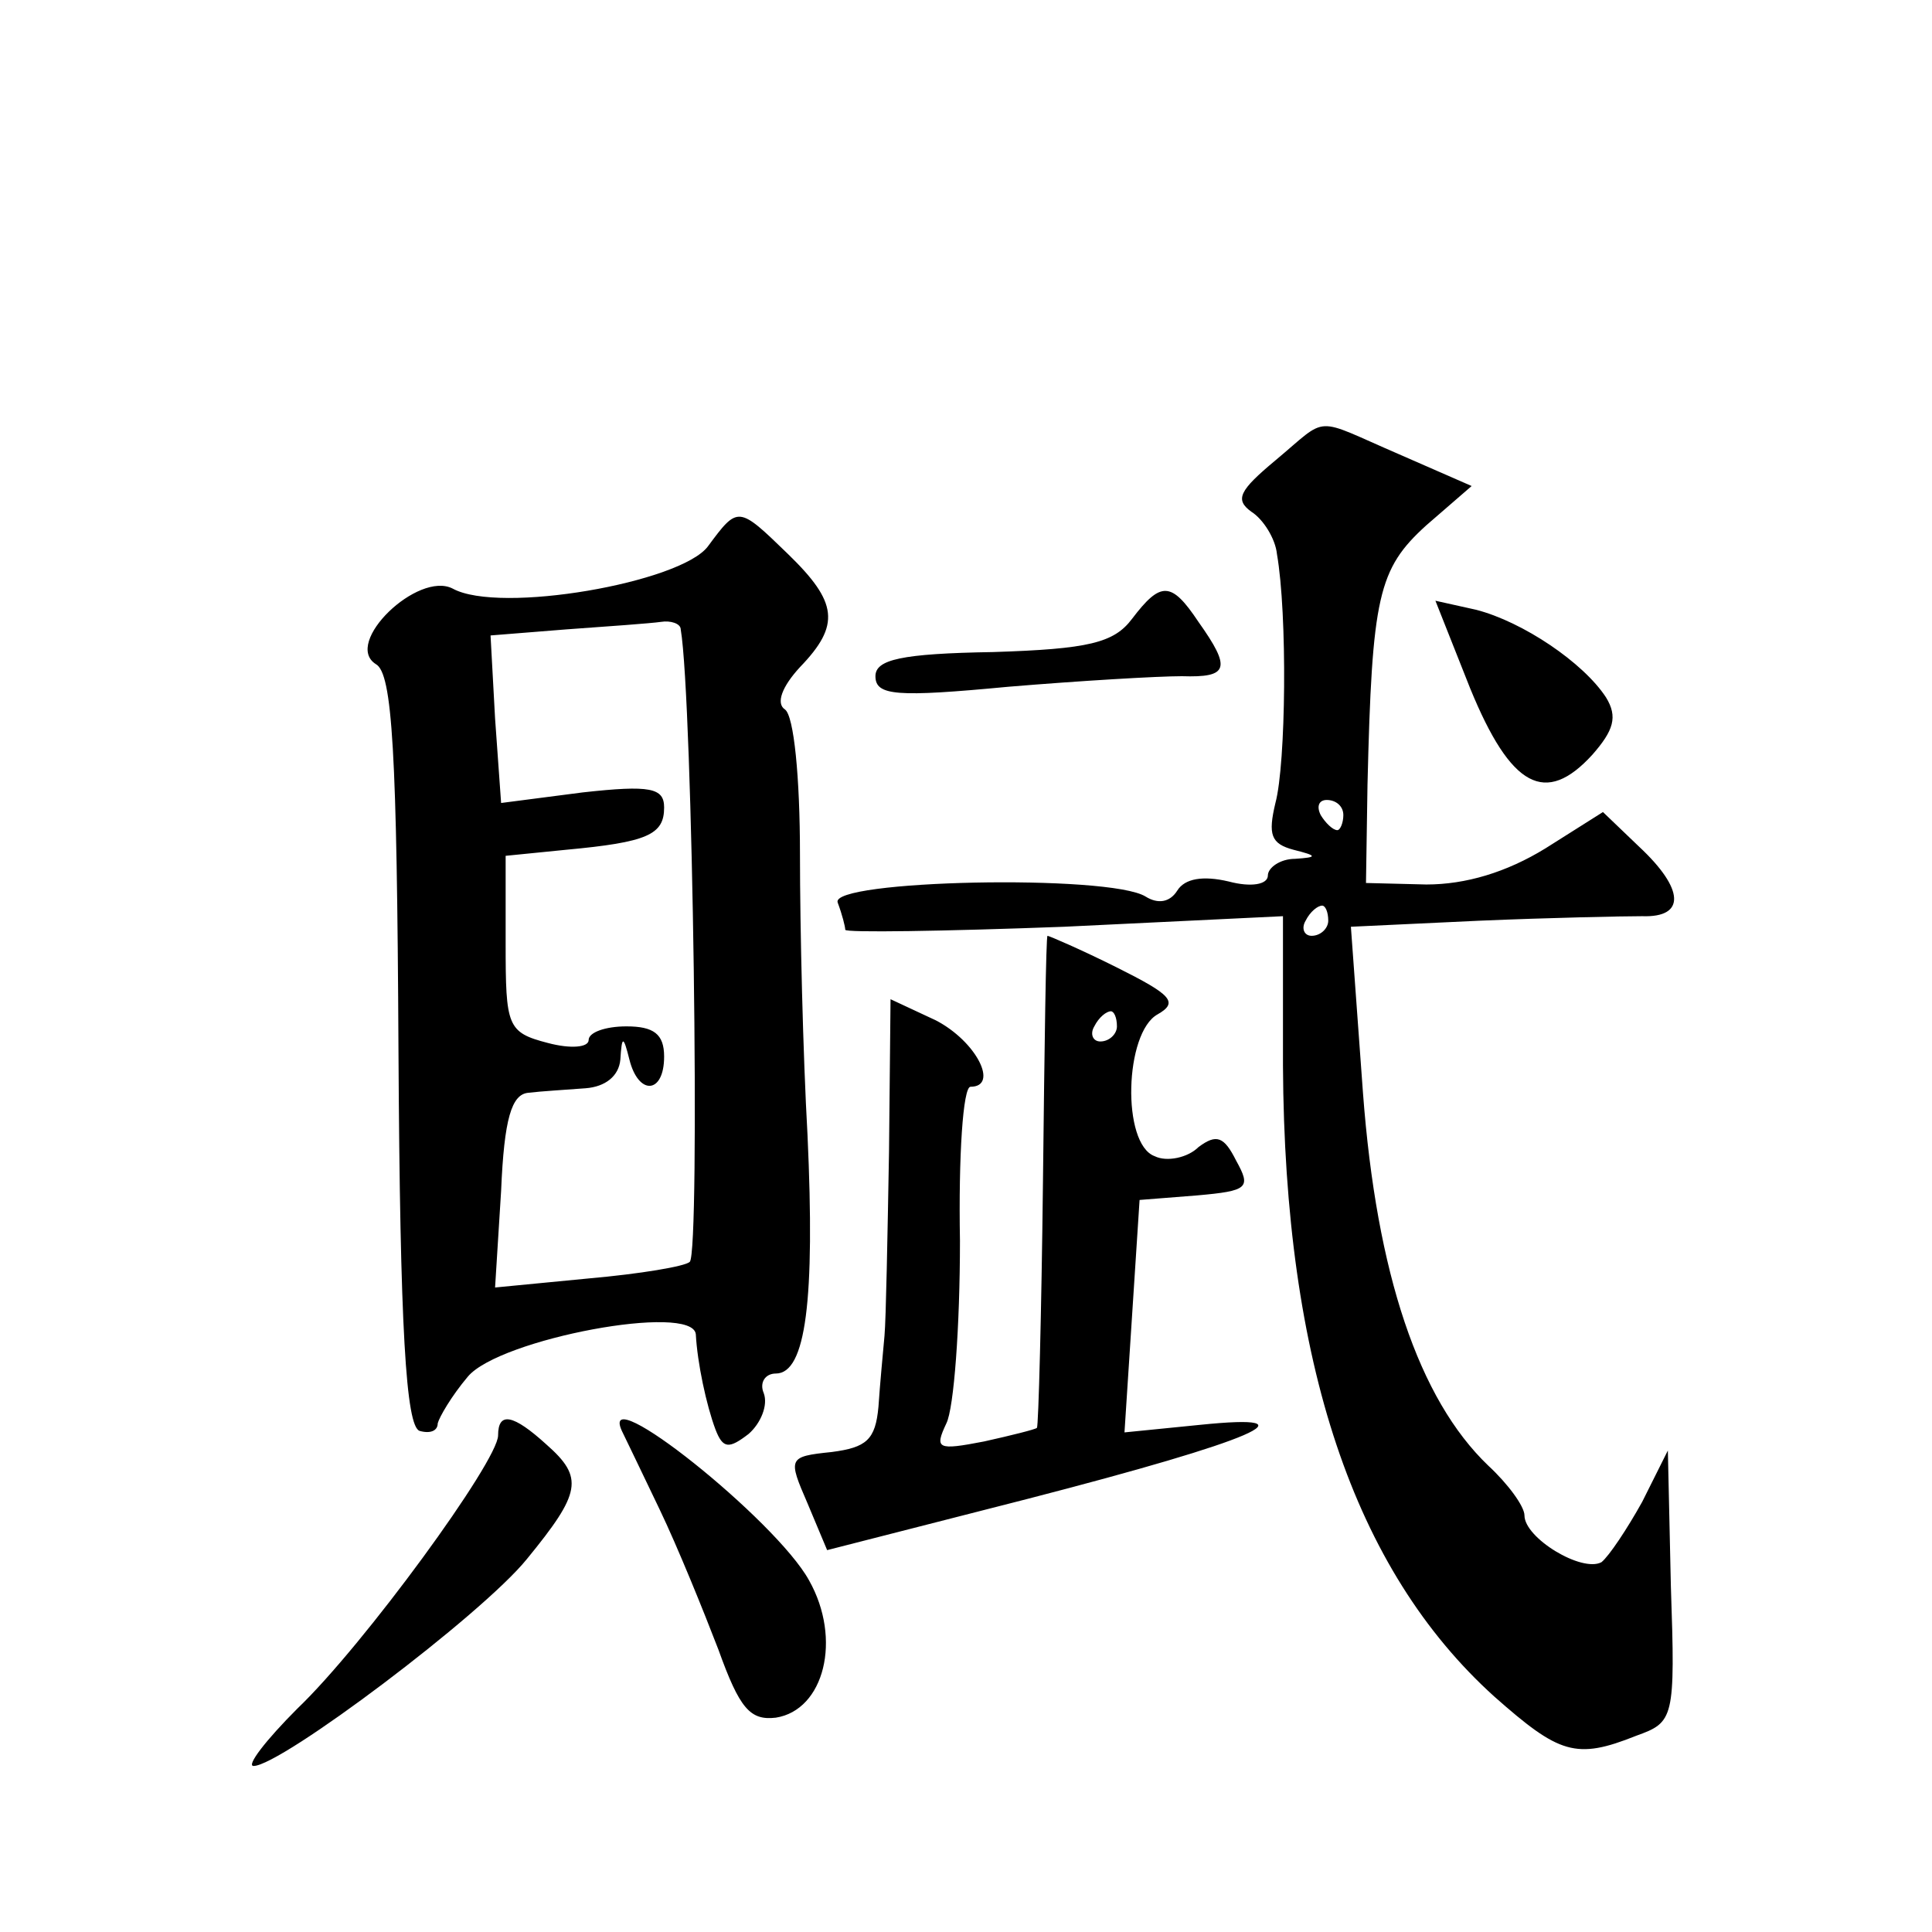 <?xml version="1.0" standalone="no"?>
<!DOCTYPE svg PUBLIC "-//W3C//DTD SVG 20010904//EN"
 "http://www.w3.org/TR/2001/REC-SVG-20010904/DTD/svg10.dtd">
<svg version="1.0" xmlns="http://www.w3.org/2000/svg"
 width="128pt" height="128pt" viewBox="0 0 128 128"
 preserveAspectRatio="xMidYMid meet">
<g transform="translate(0,128) scale(0.1,-0.1)"
fill="#0" stroke="none">
<path d="M845 975 c-24 -20 -27 -26 -16 -34 8 -5 16 -18 17 -28 7 -40 6 -139 -1
-165 -5 -21 -3 -27 12 -31 16 -4 16 -5 1 -6 -10 0 -18 -6 -18 -11 0 -6 -11 -8 -26
-4 -17 4 -29 2 -34 -6 -5 -8 -13 -9 -21 -4 -24 15 -210 11 -204 -4 3 -8 5 -16 5
-18 0 -2 65 -1 145 2 l145 7 0 -99 c1 -197 47 -334 140 -418 43 -38 54 -42 94 -26
25 9 26 11 23 99 l-2 90 -17 -34 c-10 -18 -22 -36 -27 -40 -13 -7 -51 16 -51 31
0 6 -11 21 -24 33 -46 44 -74 127 -83 247 l-8 110 85 4 c47 2 95 3 108 3 29 -1
28 18 -2 46 l-24 23 -38 -24 c-26 -16 -53 -24 -79 -24 l-40 1 1 65 c3 125 7 143
39 172 l30 26 -48 21 c-58 25 -46 26 -82 -4z m45 -235 c0 -5 -2 -10 -4 -10 -3 0
-8 5 -11 10 -3 6 -1 10 4 10 6 0 11 -4 11 -10z m-10 -70 c0 -5 -5 -10 -11 -10 -5
0 -7 5 -4 10 3 6 8 10 11 10 2 0 4 -4 4 -10z M469 918 c-18 -24 -138 -45 -169 -28
-23 12 -73 -36 -51 -50 11 -6 14 -58 15 -256 1 -185 5 -249 14 -252 7 -2 12 0 12
5 1 4 9 18 20 31 21 25 149 49 151 28 1 -19 7 -47 13 -63 5 -13 9 -13 22 -3 8 7
13 19 10 27 -3 7 1 13 8 13 20 0 26 49 21 158 -3 53 -5 137 -5 186 0 51 -4 92 -10
96 -6 4 -2 15 10 28 27 28 25 43 -8 75 -33 32 -33 32 -53 5z m-18 -55 c8 -47 13
-412 6 -419 -3 -3 -33 -8 -67 -11 l-62 -6 4 64 c2 48 7 64 18 65 8 1 25 2 38 3
13 1 22 8 23 19 1 16 2 16 6 0 6 -24 23 -23 23 2 0 15 -7 20 -25 20 -14 0 -25 -4
-25 -9 0 -5 -12 -6 -27 -2 -27 7 -28 11 -28 66 l0 58 40 4 c54 5 65 10 65 28 0
13 -9 15 -54 10 l-54 -7 -4 56 -3 55 50 4 c28 2 56 4 63 5 6 1 13 -1 13 -5z M750
870 c-12 -16 -29 -20 -92 -22 -61 -1 -78 -5 -78 -16 0 -13 14 -14 88 -7 48 4 99
7 115 7 31 -1 33 5 11 36 -18 27 -25 27 -44 2z M974 824 c27 -66 50 -78 81 -44
14 16 17 25 9 38 -15 23 -55 50 -86 58 l-27 6 23 -58z M691 498 c-1 -89 -3 -163
-4 -164 -1 -1 -17 -5 -35 -9 -31 -6 -33 -5 -25 12 5 10 9 64 9 121 -1 56 2 102
7 102 19 0 4 30 -23 44 l-30 14 -1 -101 c-1 -56 -2 -111 -3 -122 -1 -11 -3 -32
-4 -47 -2 -22 -8 -27 -31 -30 -29 -3 -29 -4 -16 -34 l13 -31 133 34 c151 39 192
57 114 49 l-50 -5 5 77 5 77 38 3 c34 3 36 5 26 23 -8 16 -13 18 -25 9 -7 -7 -21
-10 -29 -6 -22 8 -20 82 2 94 14 8 9 13 -27 31 -24 12 -45 21 -46 21 -1 0 -2 -73
-3 -162z m49 102 c0 -5 -5 -10 -11 -10 -5 0 -7 5 -4 10 3 6 8 10 11 10 2 0 4 -4
4 -10z M330 329 c0 -17 -89 -139 -133 -181 -21 -21 -34 -38 -29 -38 18 0 151 100
181 137 36 44 38 54 13 76 -22 20 -32 22 -32 6z M412 332 c2 -4 13 -27 25 -52 12
-25 29 -67 39 -93 14 -39 21 -47 38 -45 32 5 44 52 22 91 -22 40 -140 134 -124
99z"/>
</g>
</svg>
